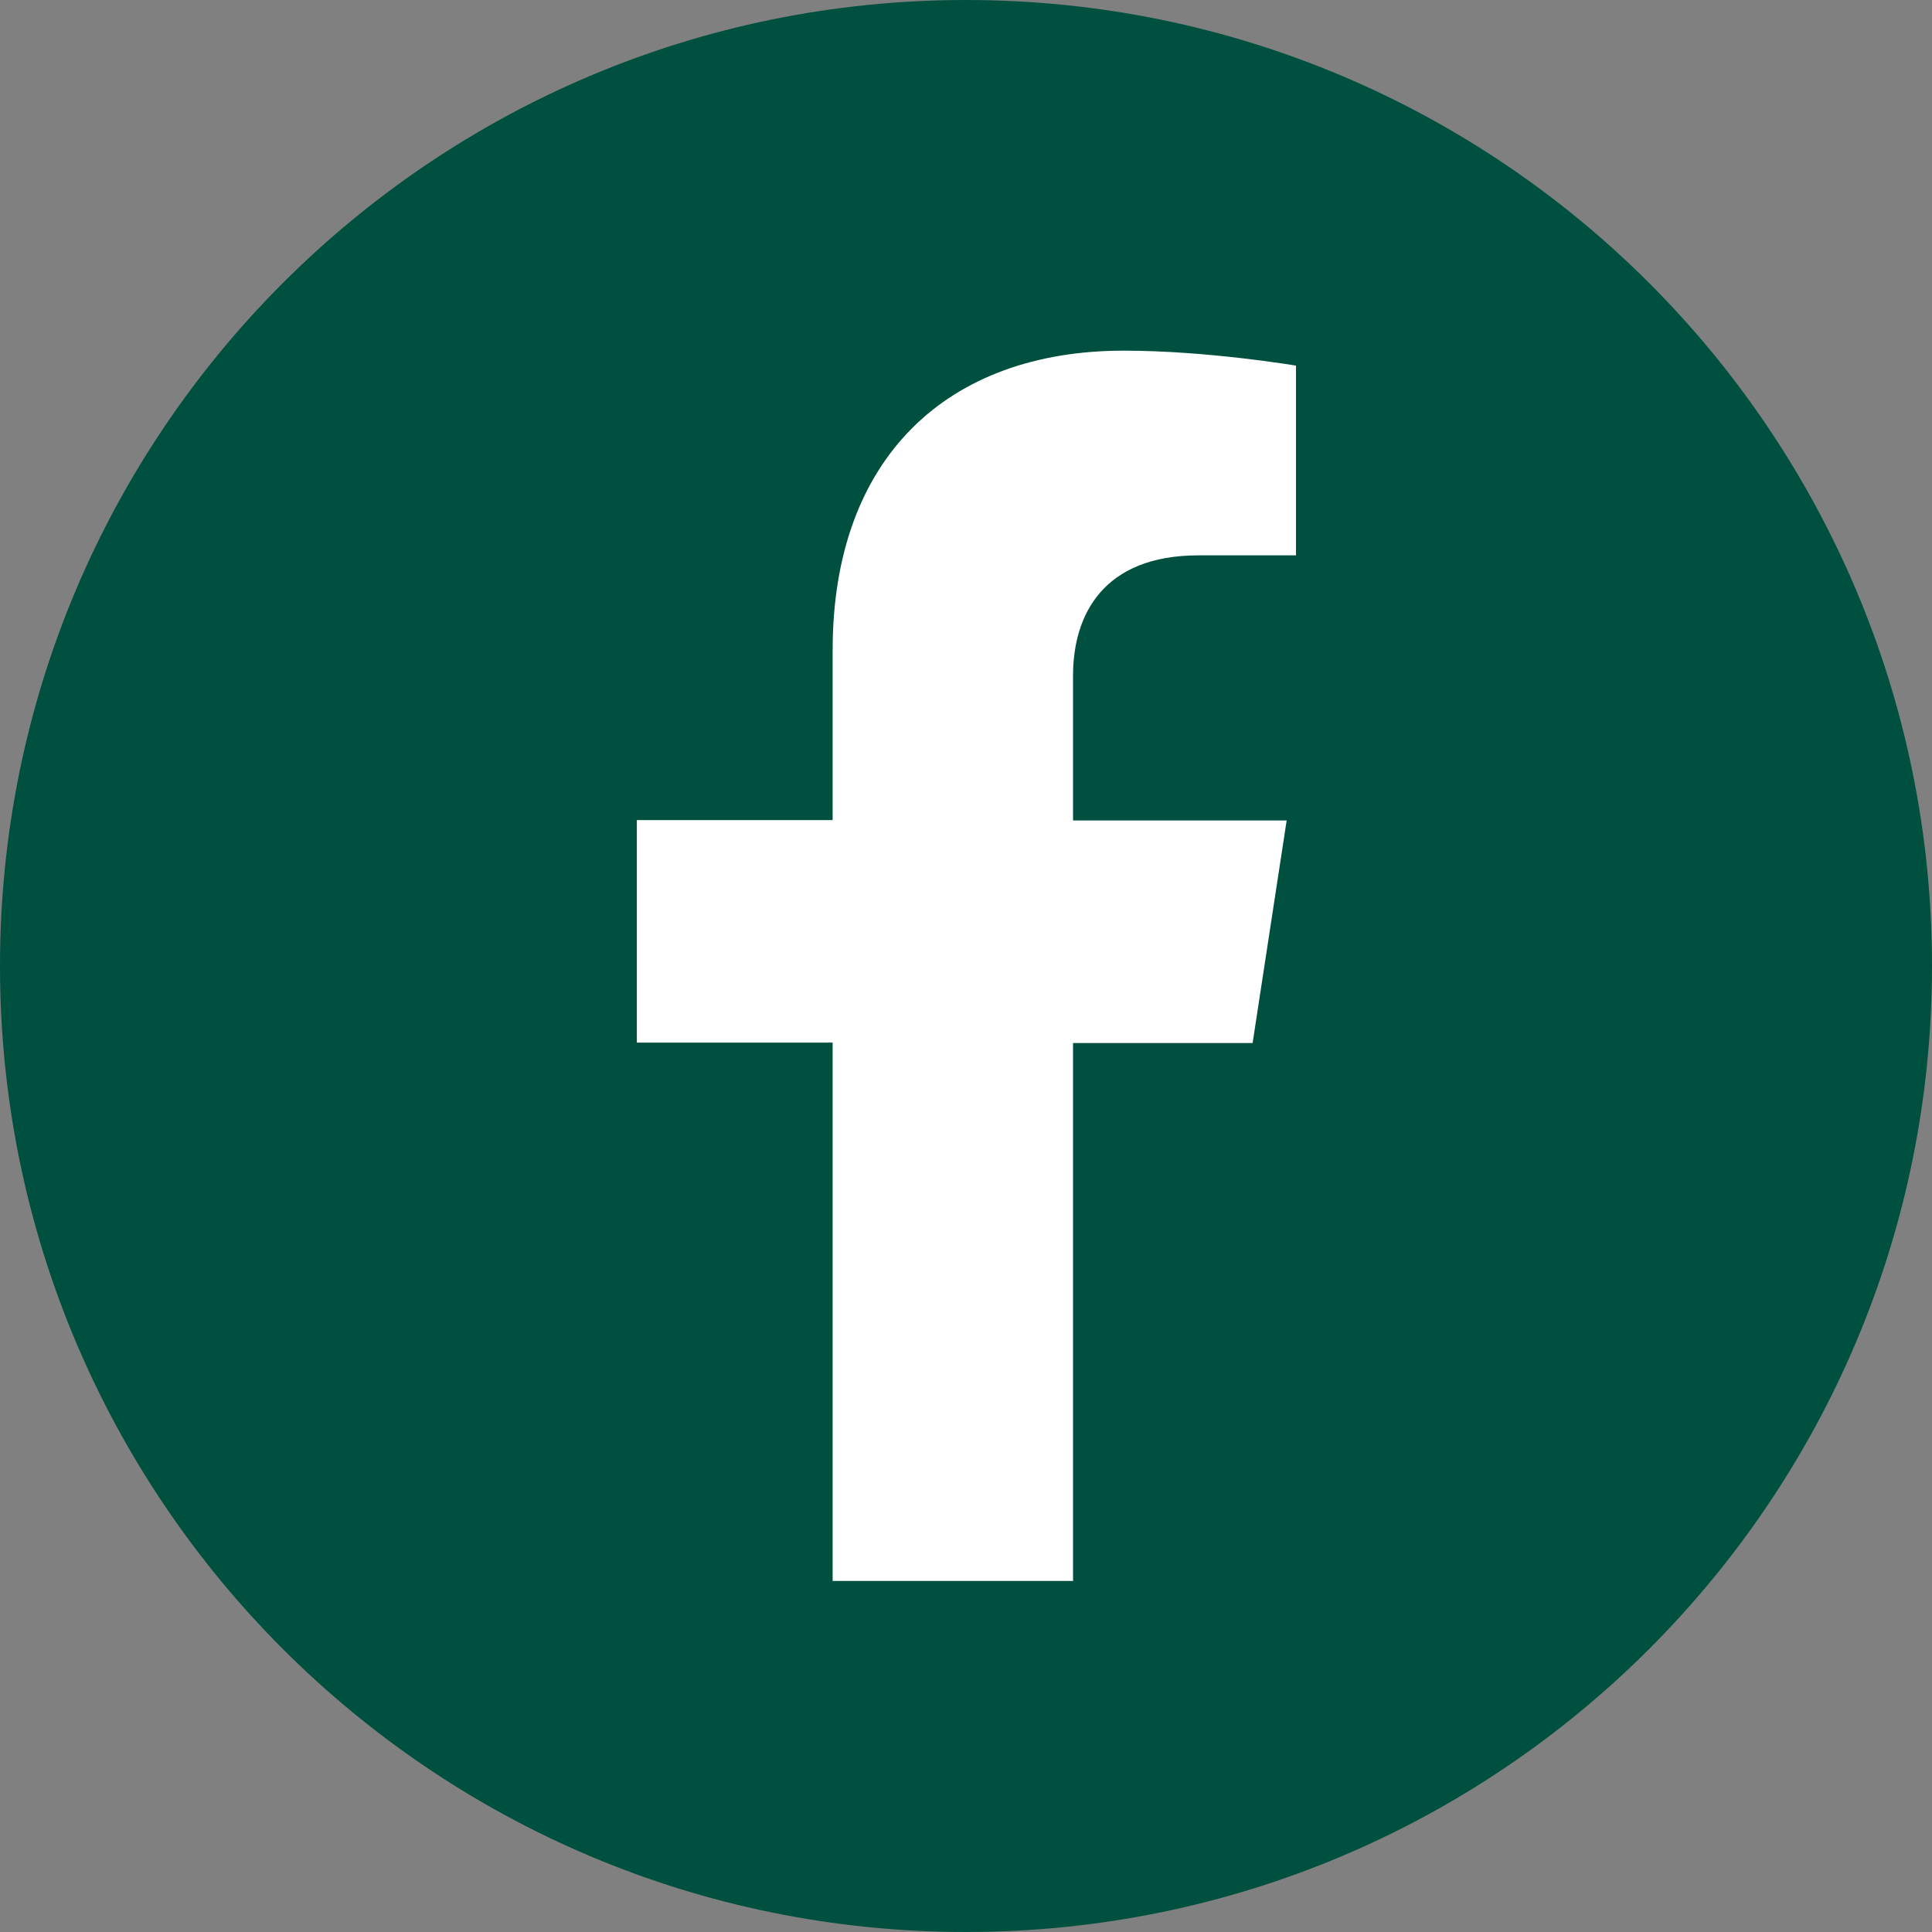 <svg width="40" height="40" viewBox="0 0 40 40" fill="none" xmlns="http://www.w3.org/2000/svg">
<rect x="0" y="0" width="40" height="40" fill="#808080" stroke="none"/>
<g clip-path="url(#clip0_4089_1582)">
<path d="M20 40C31.046 40 40 31.046 40 20C40 8.954 31.046 0 20 0C8.954 0 0 8.954 0 20C0 31.046 8.954 40 20 40Z" fill="#00503F"/>
<path d="M22.216 32.74V21.595H25.934L26.639 16.987H22.216V13.991C22.216 12.732 22.837 11.498 24.817 11.498H26.832V7.57C26.832 7.57 25.002 7.26 23.265 7.26C19.622 7.26 17.239 9.467 17.239 13.462V16.979H13.185V21.586H17.239V32.732H22.224L22.216 32.74Z" fill="white"/>
</g>
<defs>
<clipPath id="clip0_4089_1582">
<rect width="40" height="40" fill="white"/>
</clipPath>
</defs>
</svg>
